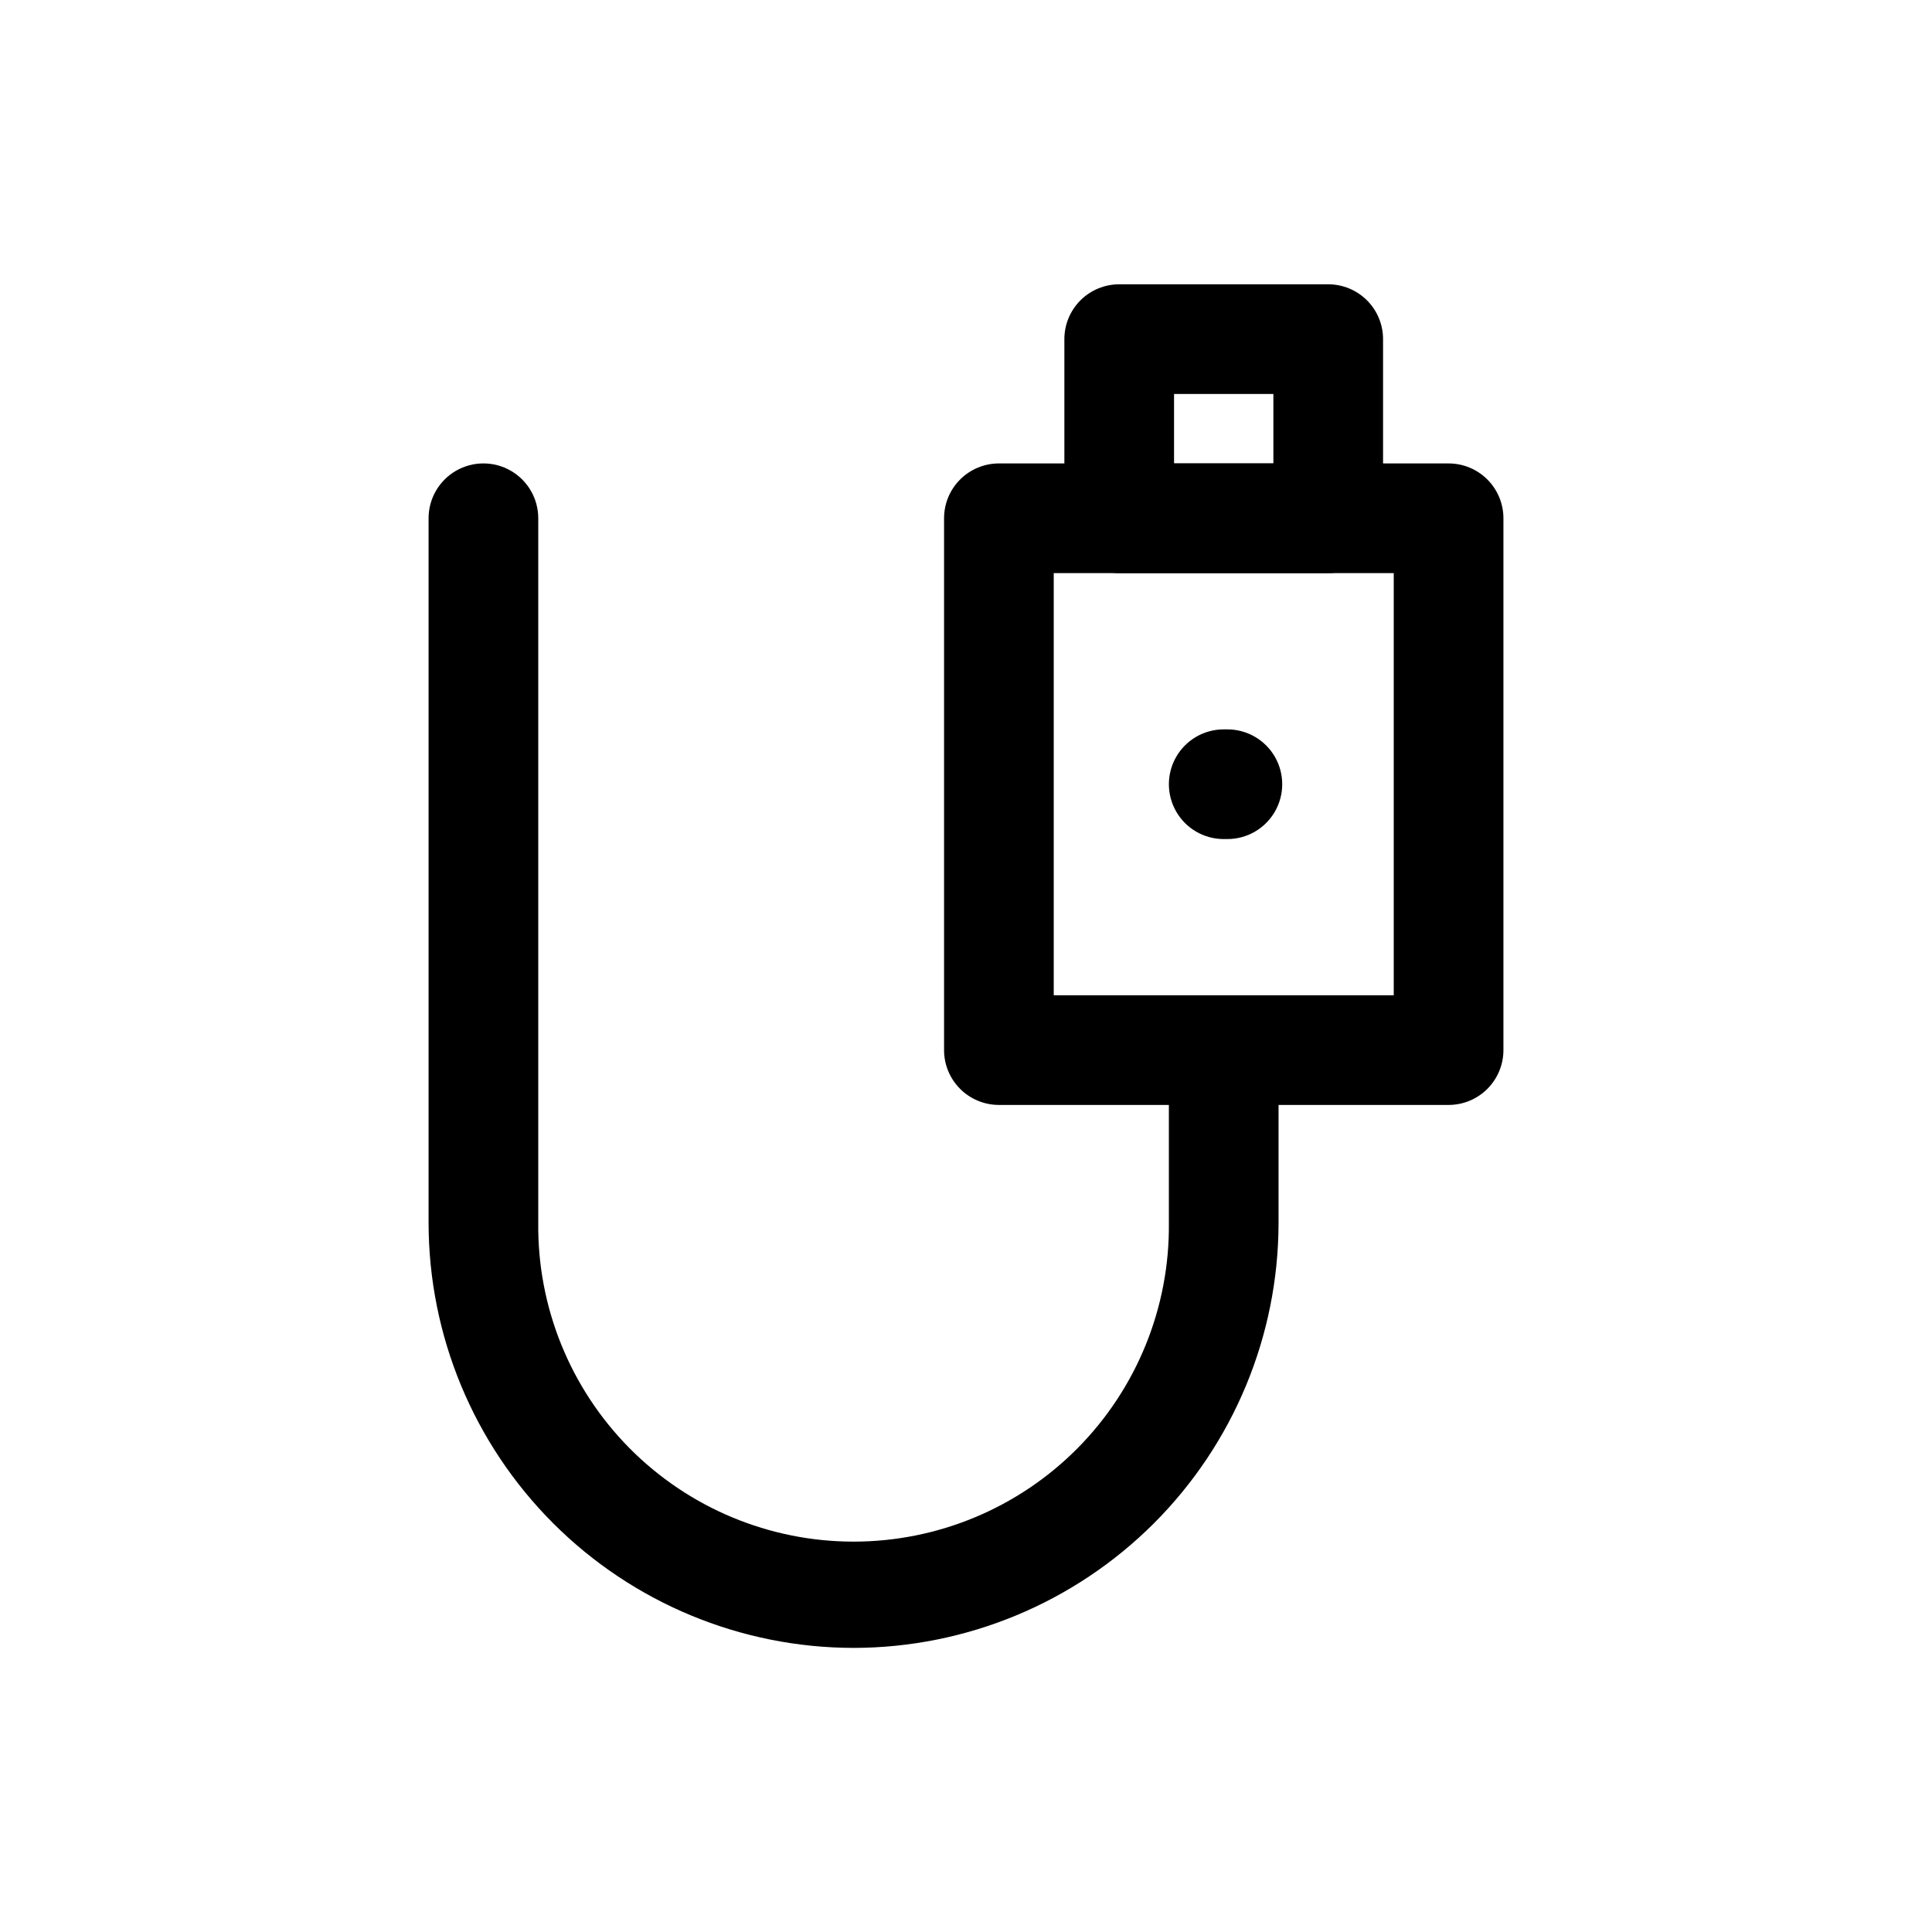 <?xml version="1.0" encoding="UTF-8"?>
<!-- Uploaded to: ICON Repo, www.svgrepo.com, Generator: ICON Repo Mixer Tools -->
<svg fill="#000000" width="800px" height="800px" version="1.1" viewBox="144 144 512 512" xmlns="http://www.w3.org/2000/svg">
 <g>
  <path d="m527.89 436.82h-119.17c-3.856 0-7.551-1.531-10.277-4.258-2.727-2.727-4.258-6.422-4.258-10.277v-140.94c0-3.852 1.531-7.551 4.258-10.273 2.727-2.727 6.422-4.258 10.277-4.258h119.17c3.856 0 7.555 1.531 10.277 4.258 2.727 2.723 4.258 6.422 4.258 10.273v140.94c0 3.856-1.531 7.551-4.258 10.277-2.723 2.727-6.422 4.258-10.277 4.258zm-104.64-29.066h90.105v-111.88h-90.105z"/>
  <path d="m370.21 580.71c-29.863-0.031-58.492-11.906-79.609-33.023-21.113-21.113-32.992-49.746-33.023-79.605v-186.74c0-5.191 2.769-9.988 7.269-12.586 4.496-2.594 10.035-2.594 14.531 0 4.496 2.598 7.266 7.394 7.266 12.586v186.74c-0.238 22.316 8.457 43.801 24.152 59.668 15.699 15.867 37.09 24.797 59.406 24.797 22.32 0 43.711-8.93 59.406-24.797 15.699-15.867 24.395-37.352 24.156-59.668v-44.328c0-5.191 2.769-9.988 7.266-12.586 4.496-2.594 10.035-2.594 14.531 0 4.5 2.598 7.269 7.394 7.269 12.586v44.328c-0.035 29.859-11.91 58.484-33.023 79.602-21.113 21.113-49.738 32.992-79.598 33.027z"/>
  <path d="m495.99 295.88h-55.387c-3.856 0-7.555-1.531-10.277-4.258-2.727-2.723-4.258-6.422-4.258-10.277v-47.473c0-3.856 1.531-7.551 4.258-10.277 2.723-2.723 6.422-4.254 10.277-4.254h55.391-0.004c3.856 0 7.551 1.531 10.277 4.254 2.727 2.727 4.258 6.422 4.258 10.277v47.523c-0.012 3.844-1.551 7.531-4.273 10.246-2.727 2.715-6.414 4.238-10.262 4.238zm-40.855-29.066h26.324v-18.41h-26.324z"/>
  <path d="m469.27 366.36h-0.969c-5.195 0-9.992-2.769-12.586-7.266-2.598-4.496-2.598-10.039 0-14.535 2.594-4.496 7.391-7.266 12.586-7.266h0.969c5.191 0 9.988 2.769 12.586 7.266 2.594 4.496 2.594 10.039 0 14.535-2.598 4.496-7.394 7.266-12.586 7.266z"/>
 </g>
</svg>